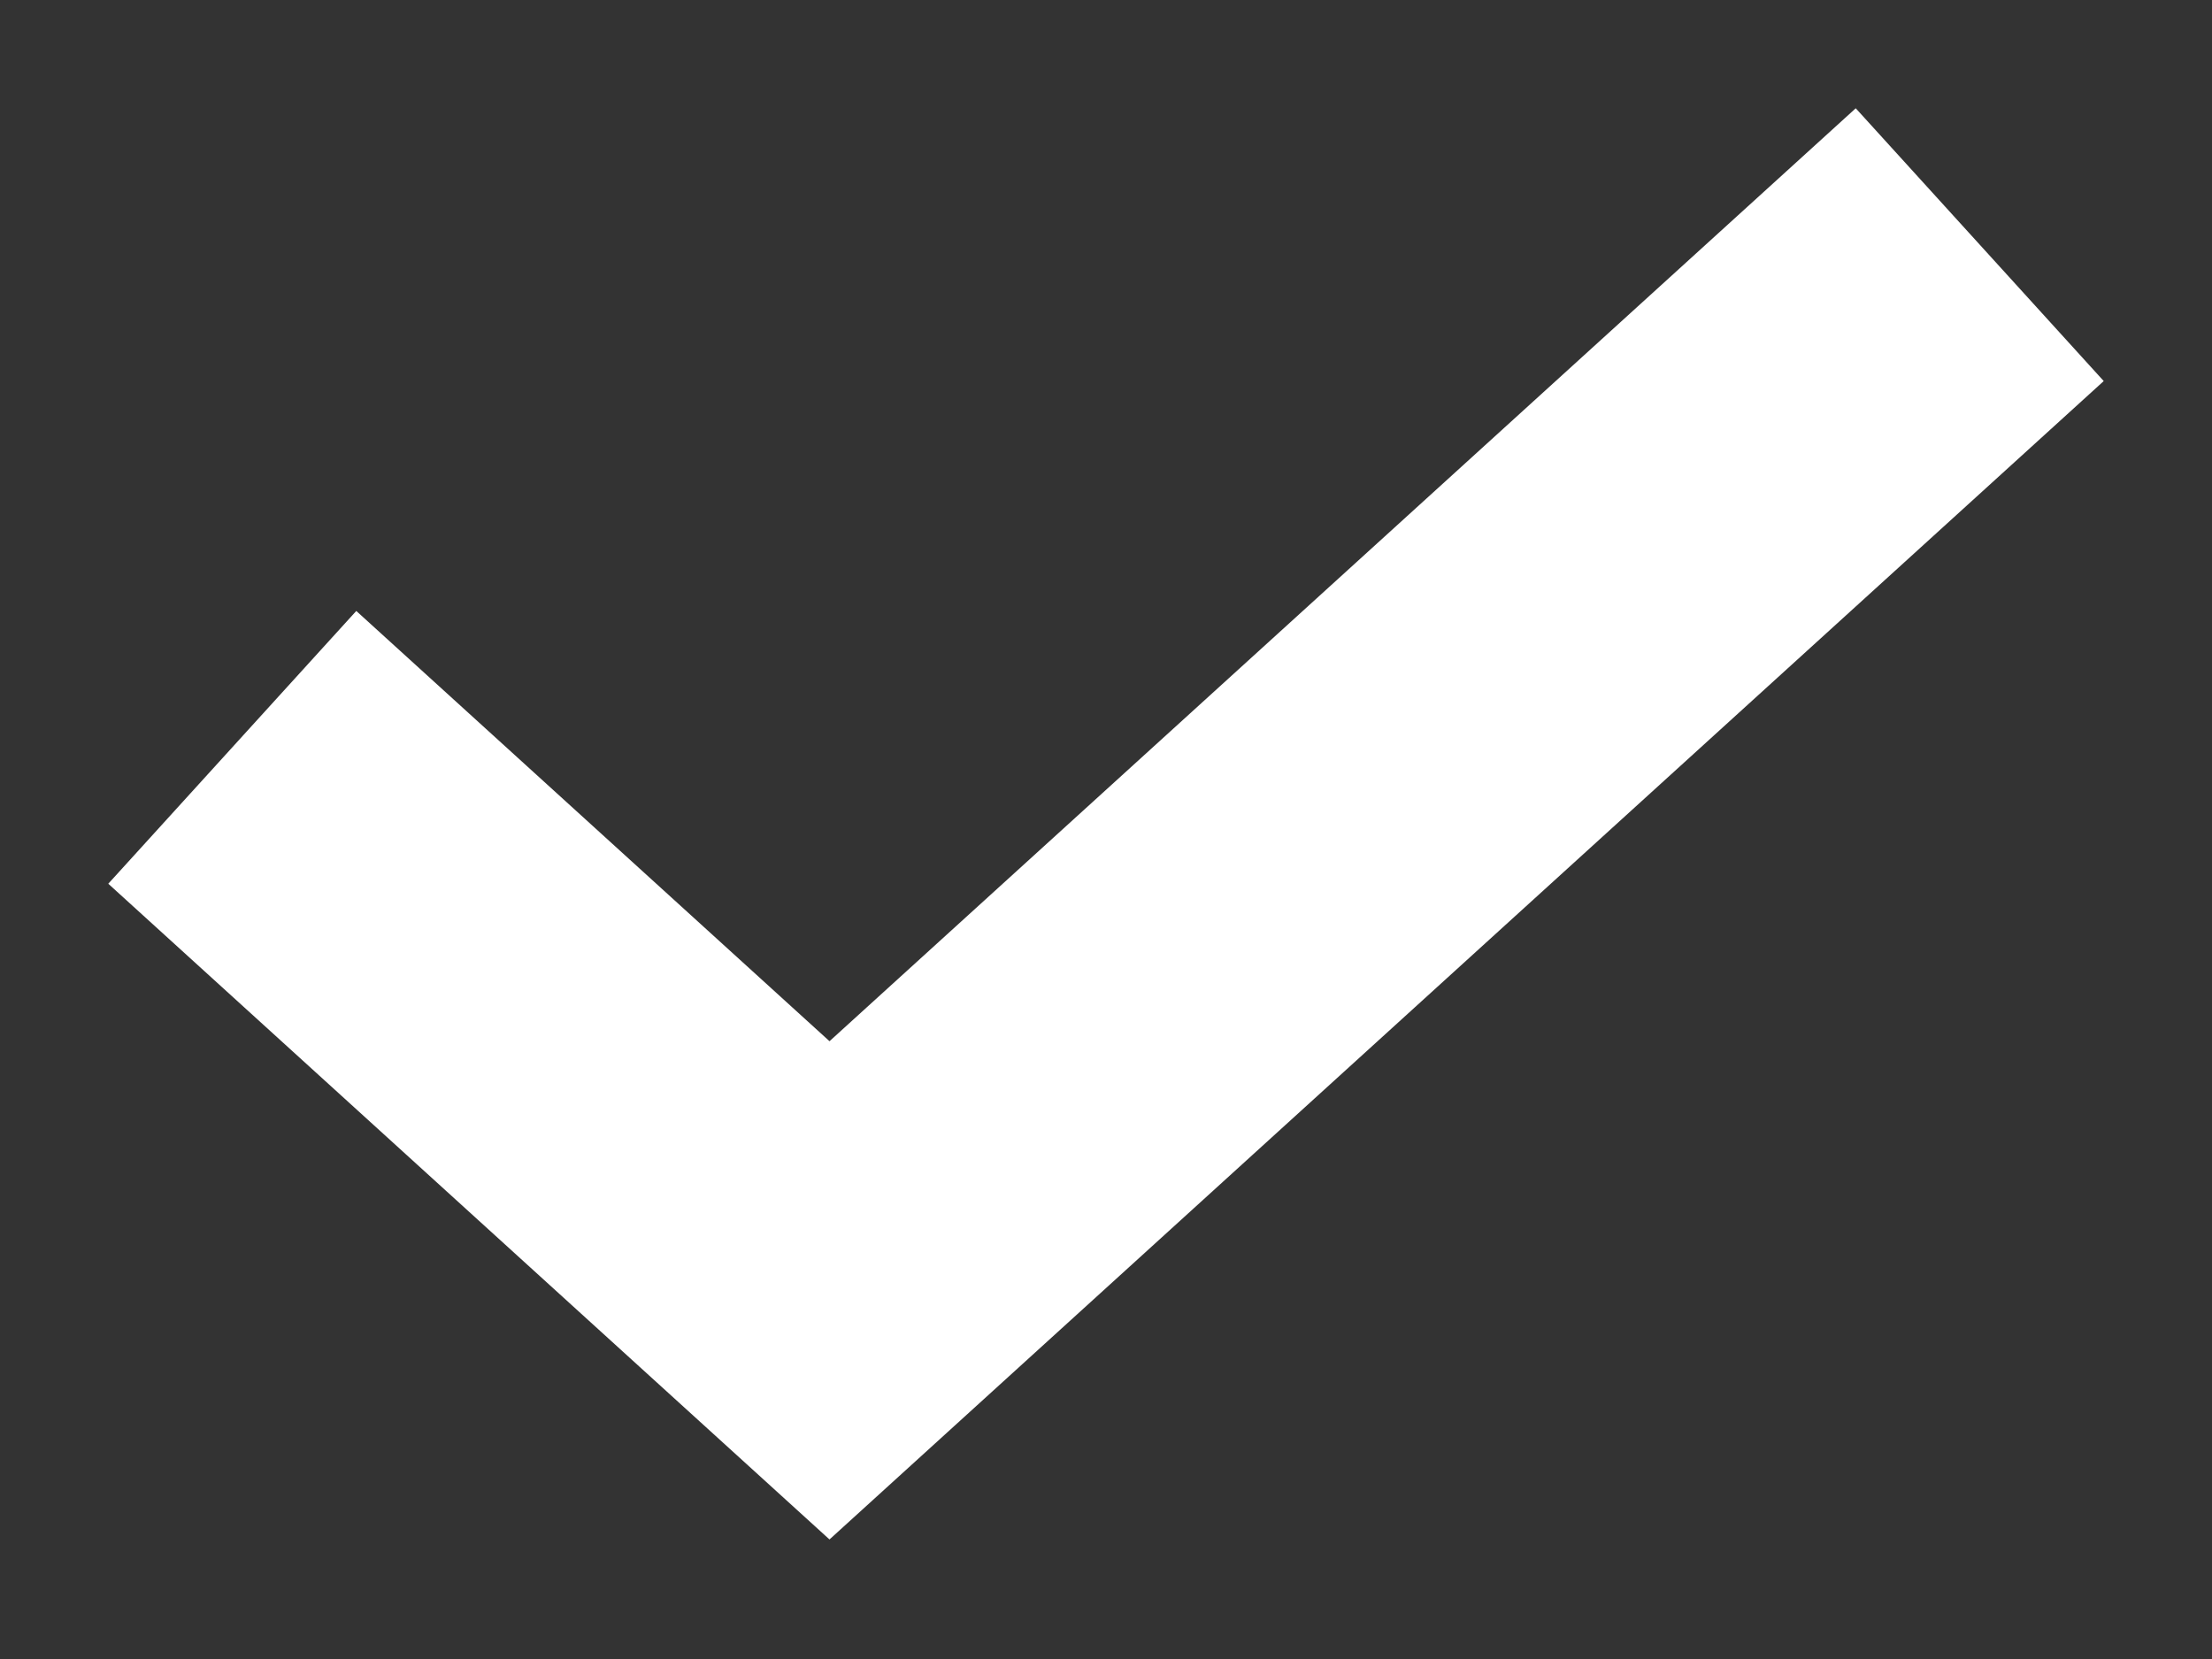 <svg width="12" height="9" viewBox="0 0 12 9" fill="none" xmlns="http://www.w3.org/2000/svg"><rect x="0" y="0" width="12" height="9" fill="#333333" stroke="none"/><path d="M2 4.727L4.5 7L10 2" stroke="#fff" stroke-width="2" stroke-linecap="square"/></svg>